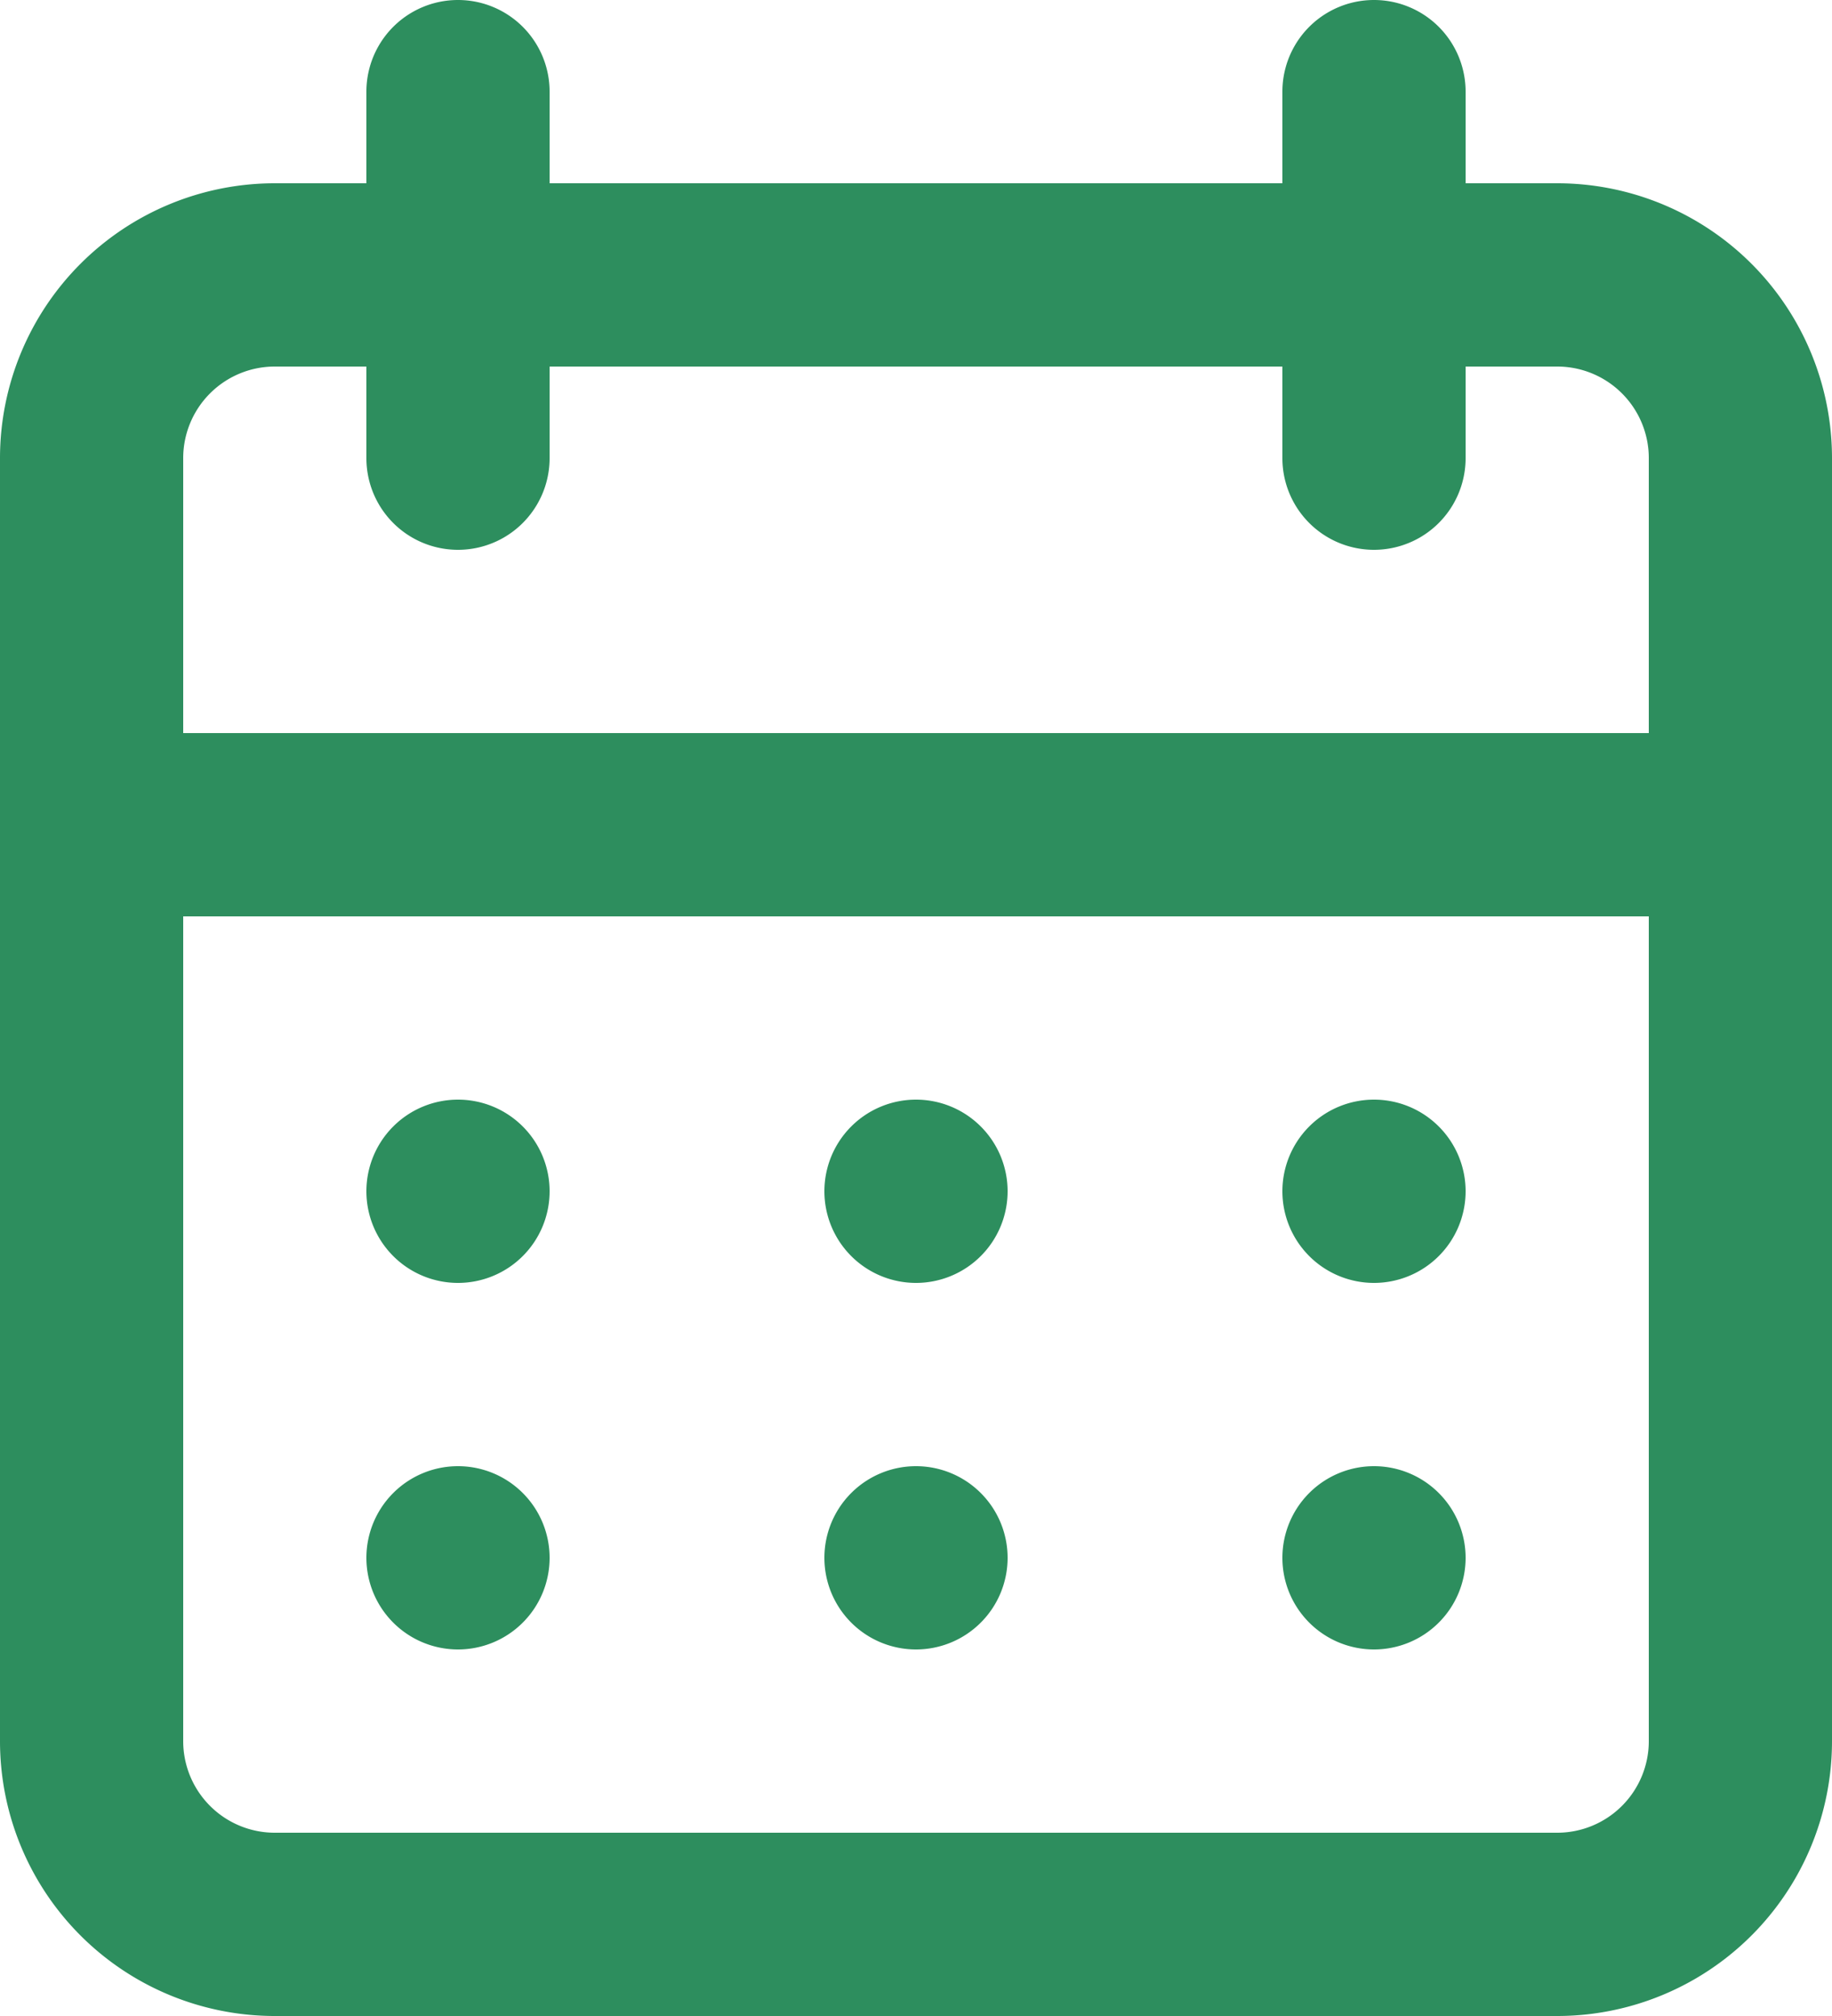 <svg xmlns="http://www.w3.org/2000/svg" width="45" height="49.5" viewBox="0 0 45 49.5">
  <path id="icona_calendario" d="M24.5,41.5a2.25,2.25,0,1,0-2.25-2.25A2.25,2.25,0,0,0,24.5,41.5Zm11.25,0a2.25,2.25,0,1,0-2.25-2.25A2.25,2.25,0,0,0,35.75,41.5Zm0-9a2.25,2.25,0,1,0-2.25-2.25A2.25,2.25,0,0,0,35.75,32.5Zm-11.25,0a2.25,2.25,0,1,0-2.25-2.25A2.25,2.25,0,0,0,24.5,32.5Zm15.75-27H38V3.25a2.25,2.25,0,1,0-4.5,0V5.5h-18V3.25a2.25,2.25,0,1,0-4.5,0V5.5H8.75A6.75,6.75,0,0,0,2,12.25v31.5A6.75,6.75,0,0,0,8.75,50.5h31.5A6.75,6.75,0,0,0,47,43.75V12.25A6.75,6.75,0,0,0,40.25,5.5ZM42.5,43.75A2.25,2.25,0,0,1,40.25,46H8.75A2.25,2.25,0,0,1,6.5,43.75V23.5h36ZM42.5,19H6.5V12.25A2.25,2.25,0,0,1,8.75,10H11v2.25a2.25,2.25,0,0,0,4.5,0V10h18v2.25a2.25,2.25,0,0,0,4.5,0V10h2.25a2.25,2.25,0,0,1,2.25,2.25ZM13.25,32.5A2.25,2.25,0,1,0,11,30.25,2.25,2.25,0,0,0,13.25,32.5Zm0,9A2.25,2.25,0,1,0,11,39.25,2.25,2.25,0,0,0,13.25,41.5Z" transform="translate(-2 -1)" fill="#2d8e5e"/>
</svg>
